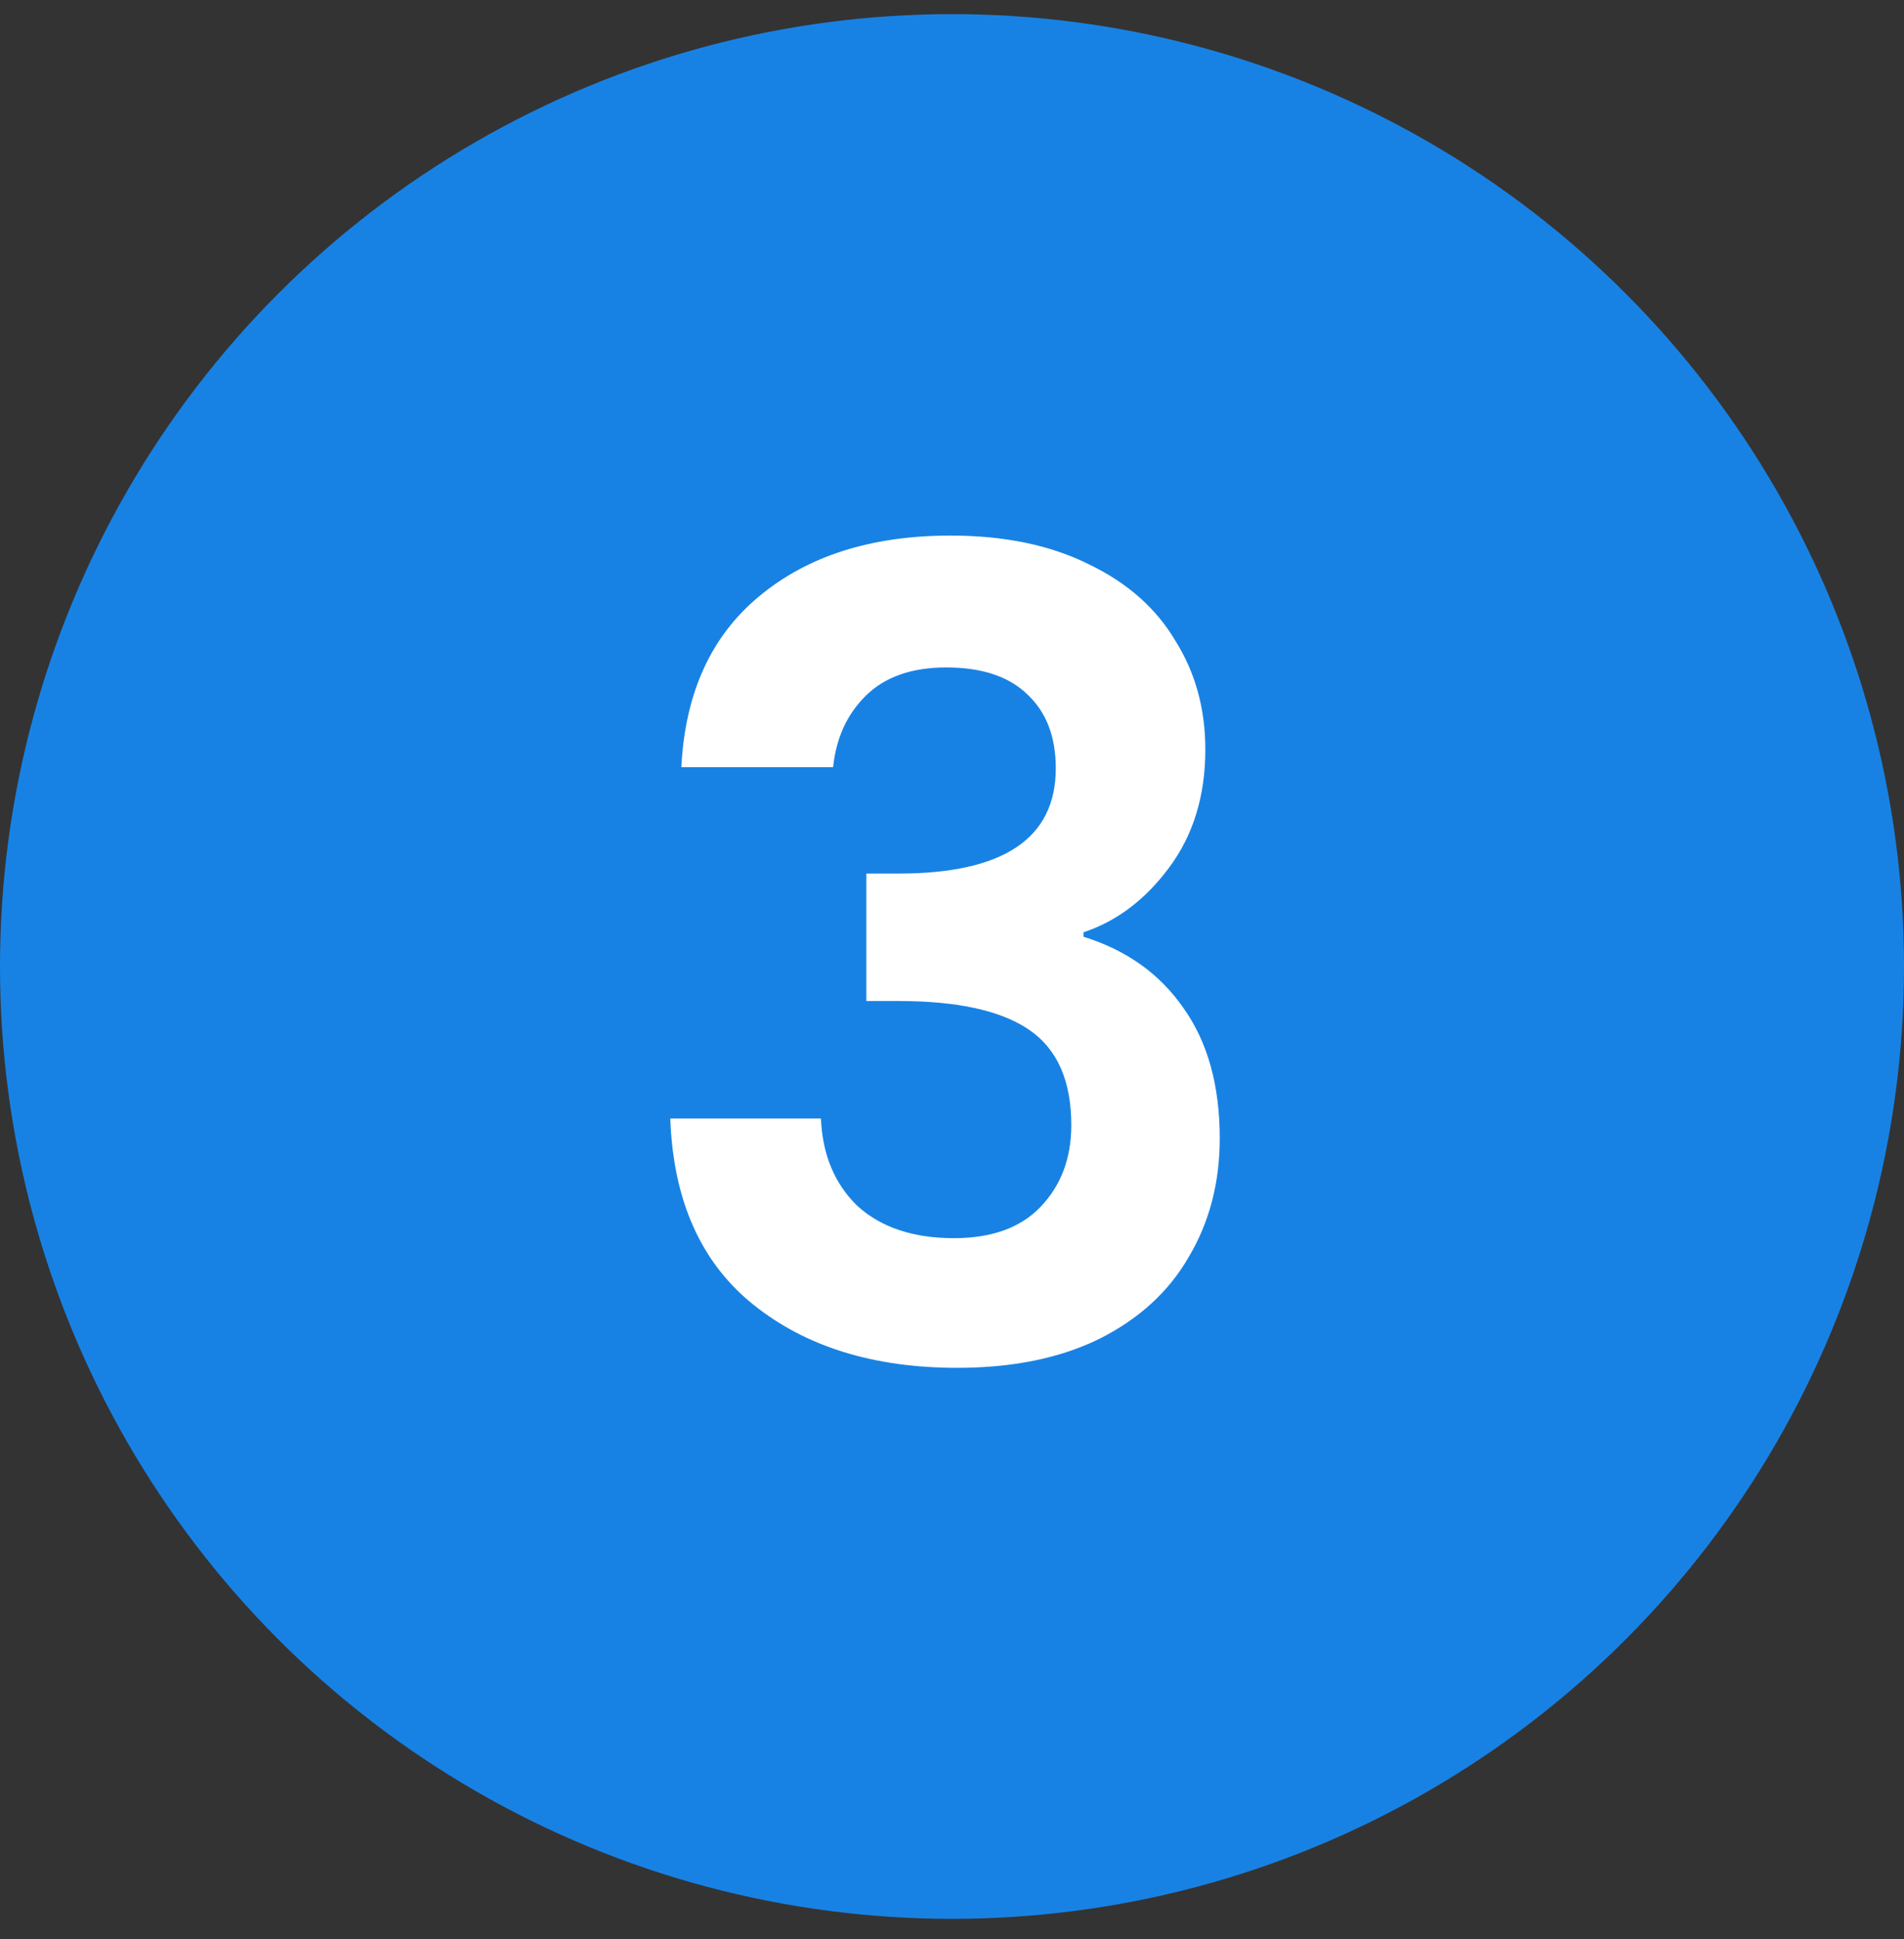 <svg width="55" height="56" viewBox="0 0 55 56" fill="none" xmlns="http://www.w3.org/2000/svg">
<rect x="0" y="0" width="55" height="56" fill="#333333" stroke="none"/>
<circle cx="27.5" cy="27.908" r="27.5" fill="#1882E4"/>
<path d="M19.682 22.153C19.789 20.019 20.535 18.377 21.922 17.225C23.33 16.051 25.175 15.465 27.458 15.465C29.015 15.465 30.349 15.742 31.458 16.297C32.567 16.83 33.399 17.566 33.954 18.505C34.53 19.422 34.818 20.467 34.818 21.641C34.818 22.985 34.466 24.126 33.762 25.065C33.079 25.982 32.258 26.601 31.298 26.921V27.049C32.535 27.433 33.495 28.115 34.178 29.097C34.882 30.078 35.234 31.337 35.234 32.873C35.234 34.153 34.935 35.294 34.338 36.297C33.762 37.299 32.898 38.089 31.746 38.665C30.615 39.219 29.25 39.497 27.65 39.497C25.239 39.497 23.277 38.889 21.762 37.673C20.247 36.457 19.447 34.665 19.362 32.297H23.714C23.757 33.342 24.109 34.185 24.77 34.825C25.453 35.443 26.381 35.753 27.554 35.753C28.642 35.753 29.474 35.454 30.05 34.857C30.647 34.238 30.946 33.449 30.946 32.489C30.946 31.209 30.541 30.291 29.73 29.737C28.919 29.182 27.661 28.905 25.954 28.905H25.026V25.225H25.954C28.983 25.225 30.498 24.211 30.498 22.185C30.498 21.267 30.221 20.553 29.666 20.041C29.133 19.529 28.354 19.273 27.33 19.273C26.327 19.273 25.549 19.55 24.994 20.105C24.461 20.638 24.151 21.321 24.066 22.153H19.682Z" fill="white"/>
</svg>
